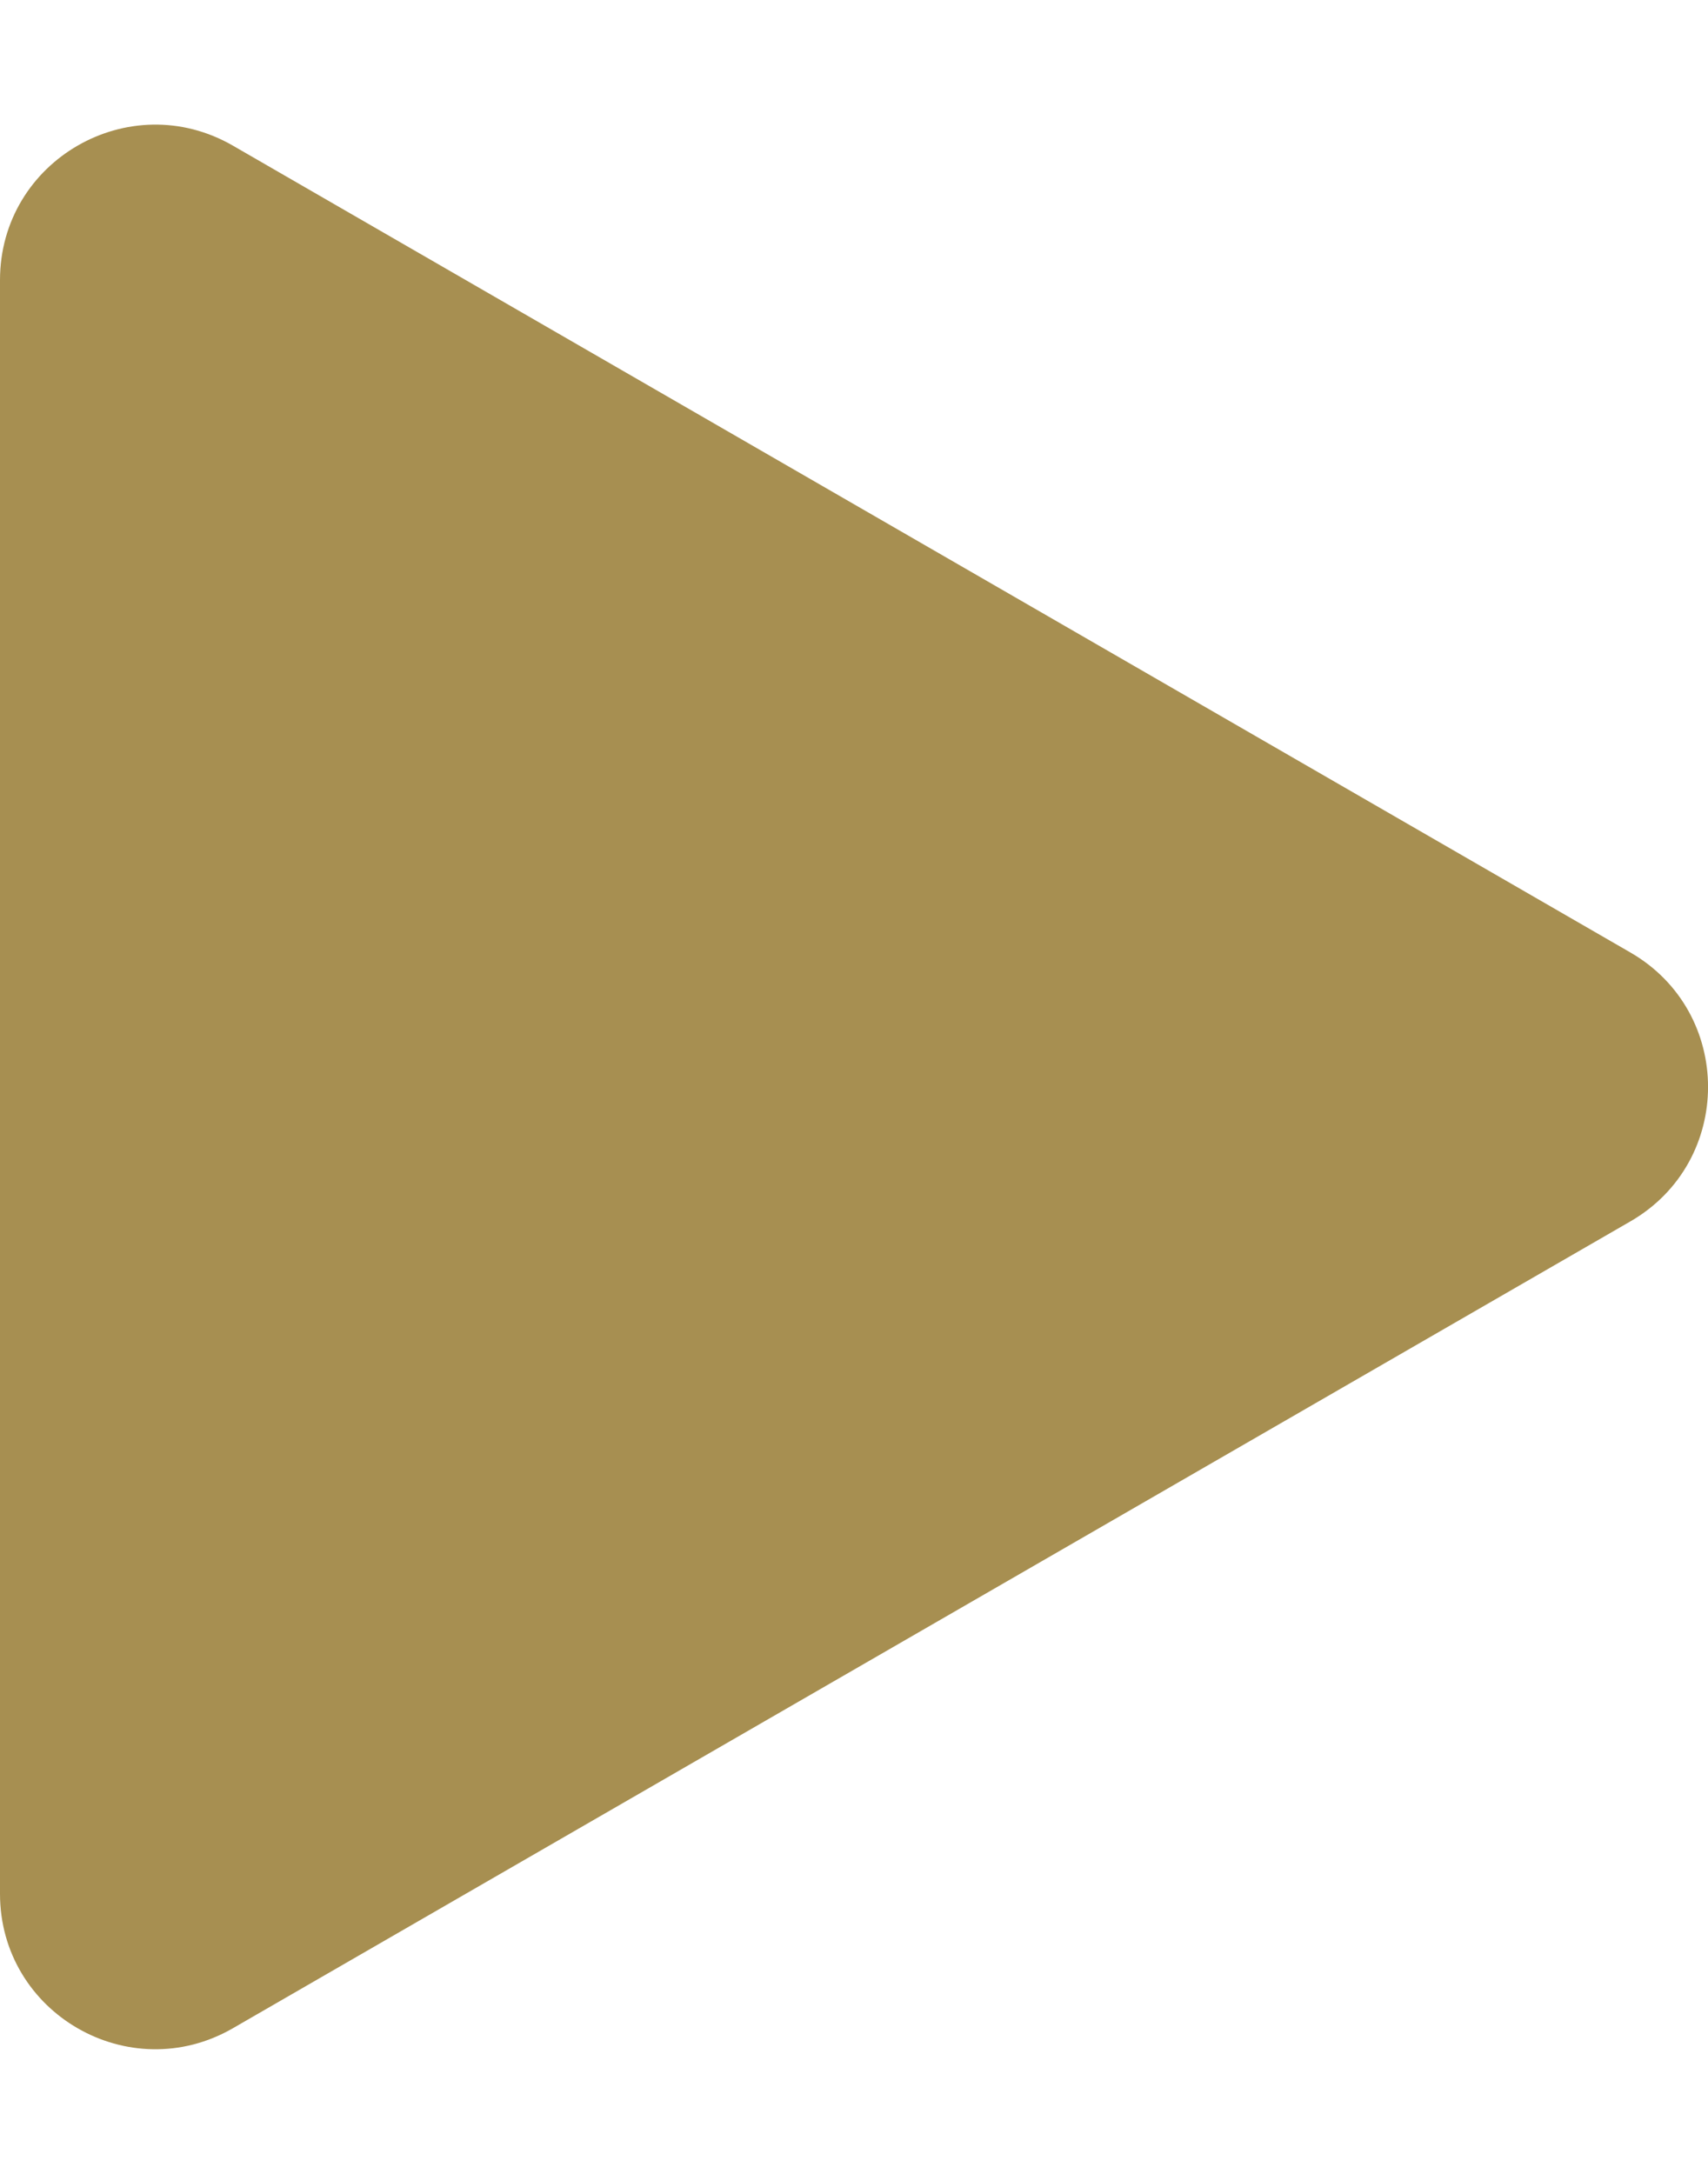 <svg width="11" height="14" viewBox="0 0 11 14" fill="none" xmlns="http://www.w3.org/2000/svg">
<path d="M10.5 6.134C11.167 6.519 11.167 7.481 10.5 7.866L1.5 13.062C0.833 13.447 0 12.966 0 12.196V1.804C0 1.034 0.833 0.553 1.5 0.938L10.5 6.134Z" fill="#A78F51"/>
</svg>
